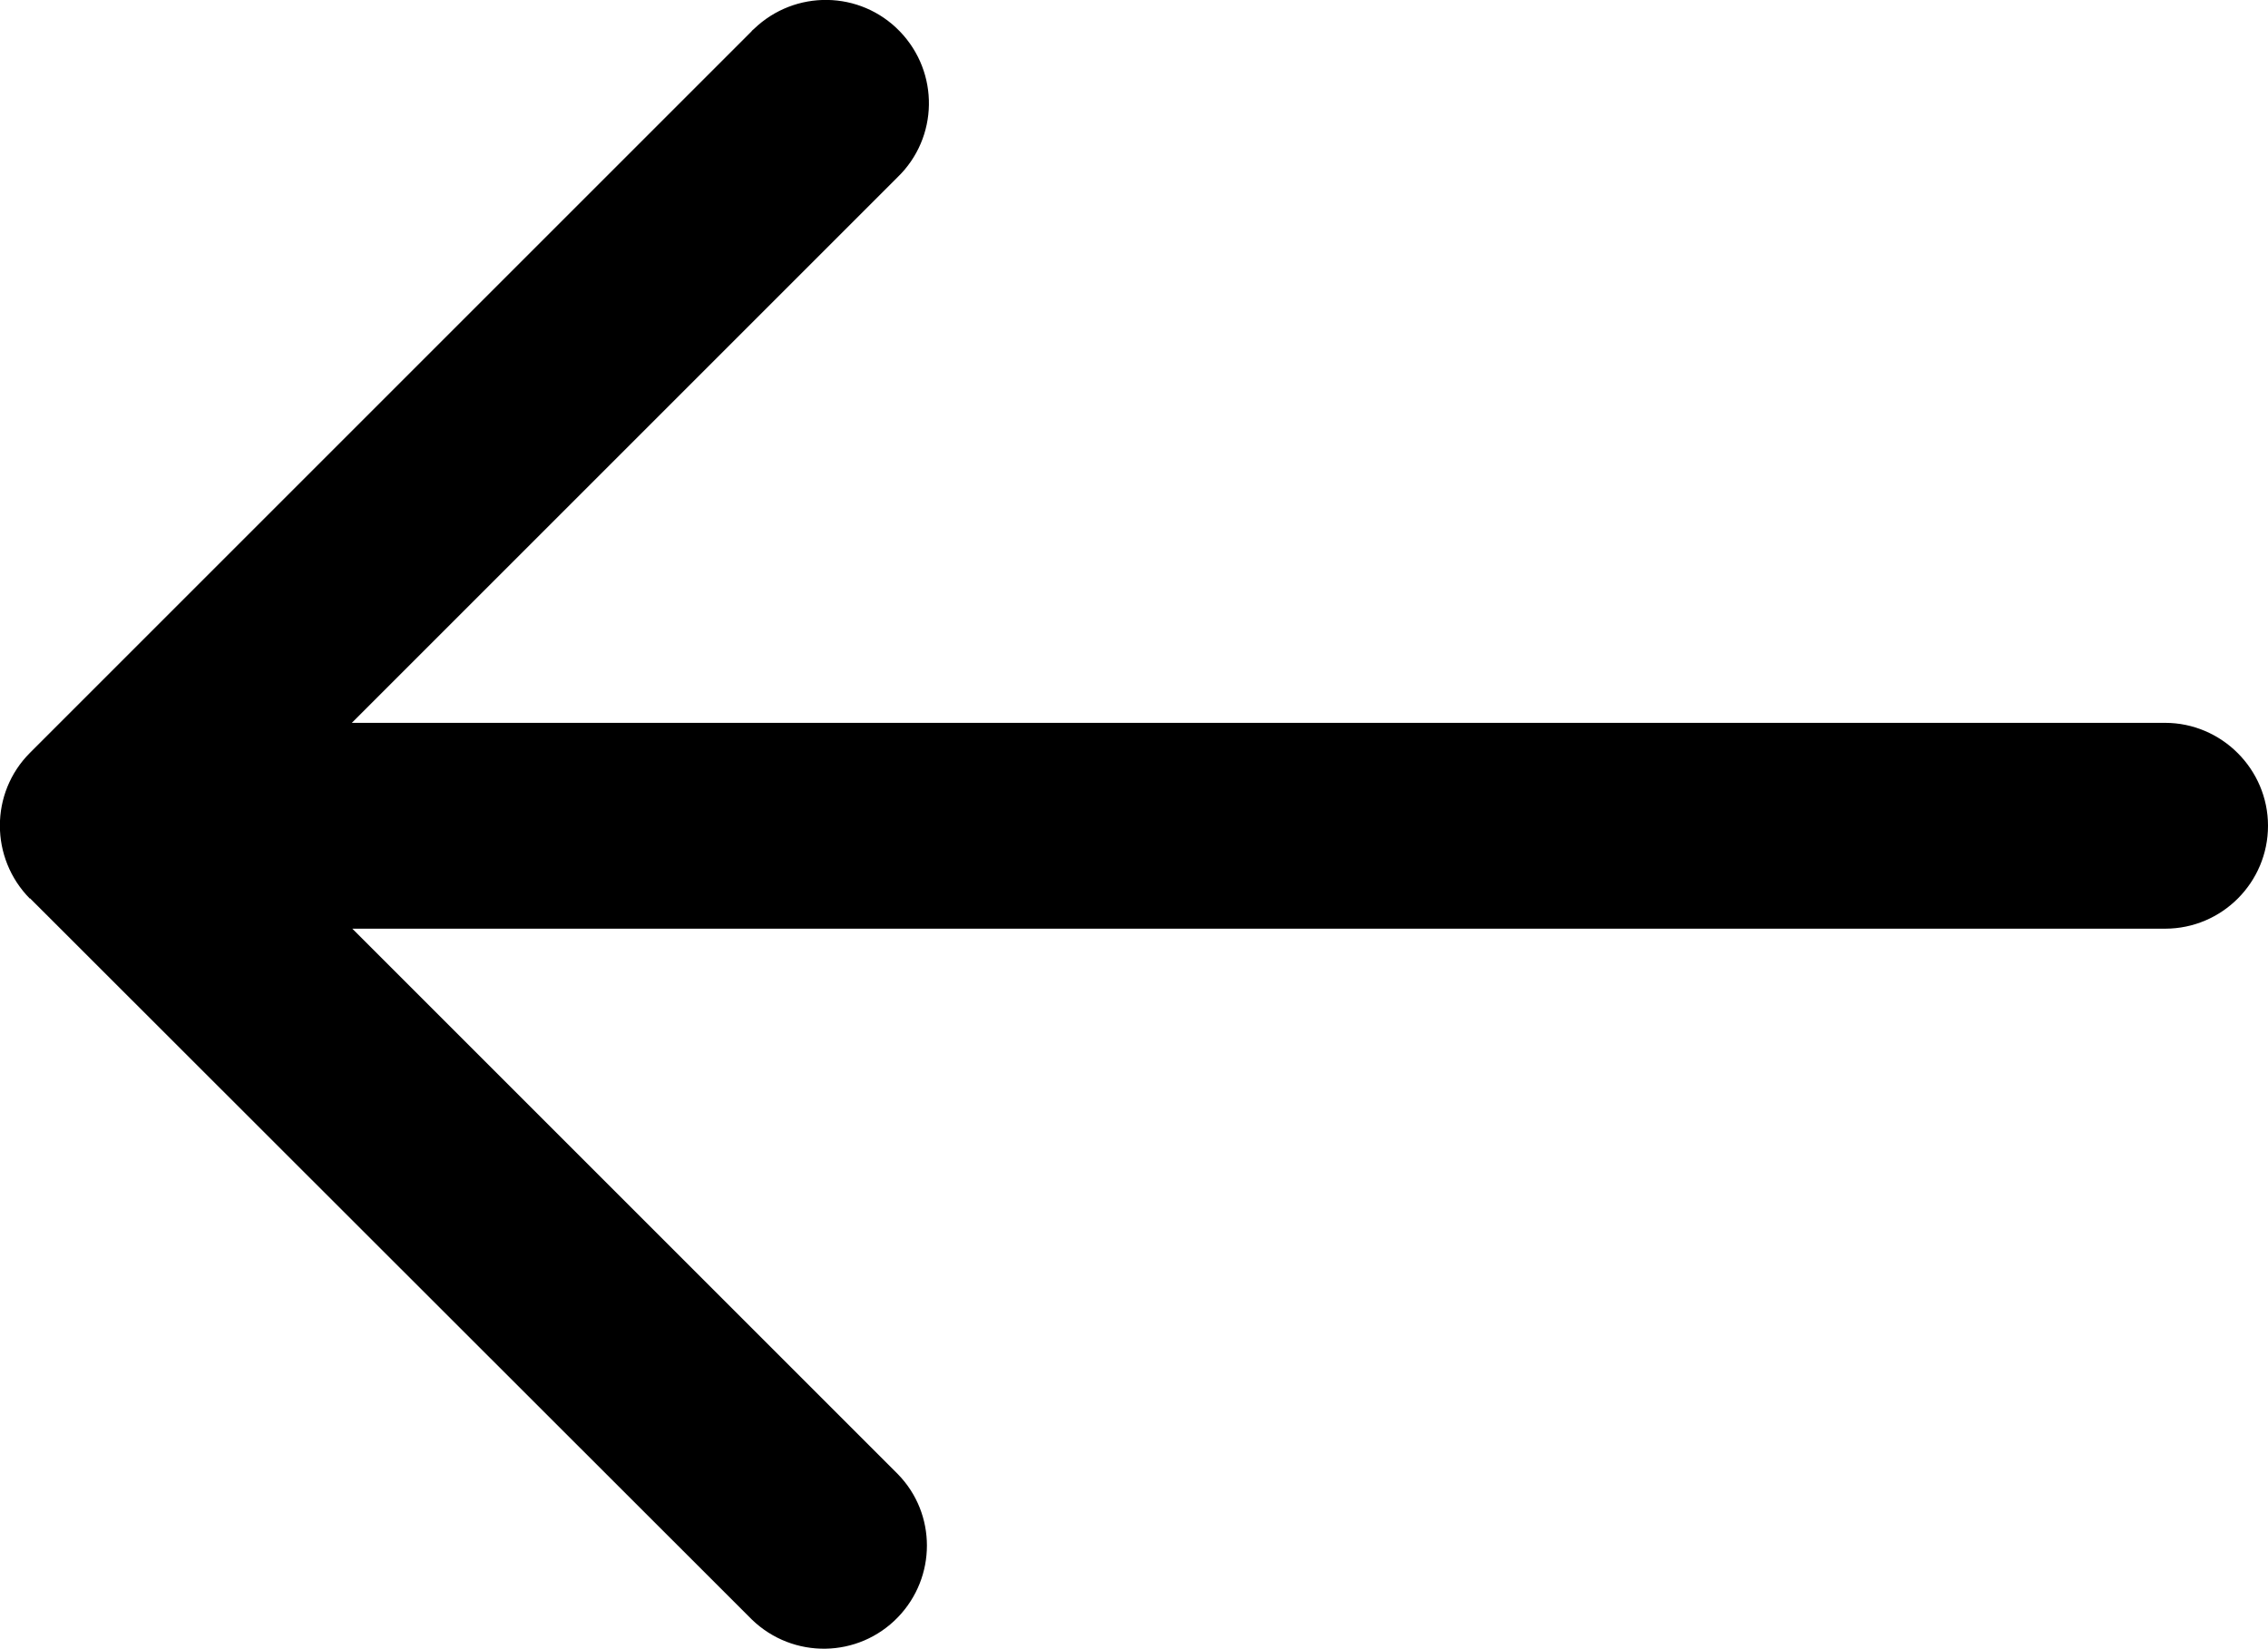 <?xml version="1.0" encoding="UTF-8"?>
<svg id="_レイヤー_1" data-name=" レイヤー 1" xmlns="http://www.w3.org/2000/svg" version="1.1" viewBox="0 0 469.3 341.3">
  <defs>
    <style>
      .cls-1 {
        fill: #000;
        stroke-width: 0px;
      }
    </style>
  </defs>
  <path class="cls-1" d="M6.2,185.9l149.4,149.3c8.5,8.2,22,8,30.2-.5,8-8.3,8-21.4,0-29.6l-112.9-112.9h375.1c11.8,0,21.3-9.6,21.3-21.3s-9.6-21.3-21.3-21.3H72.8l112.9-112.9c8.5-8.2,8.7-21.7.5-30.2s-21.7-8.7-30.2-.5c-.2.2-.4.3-.5.5L6.2,155.8c-8.3,8.3-8.3,21.8,0,30.2h0Z"/>
</svg>